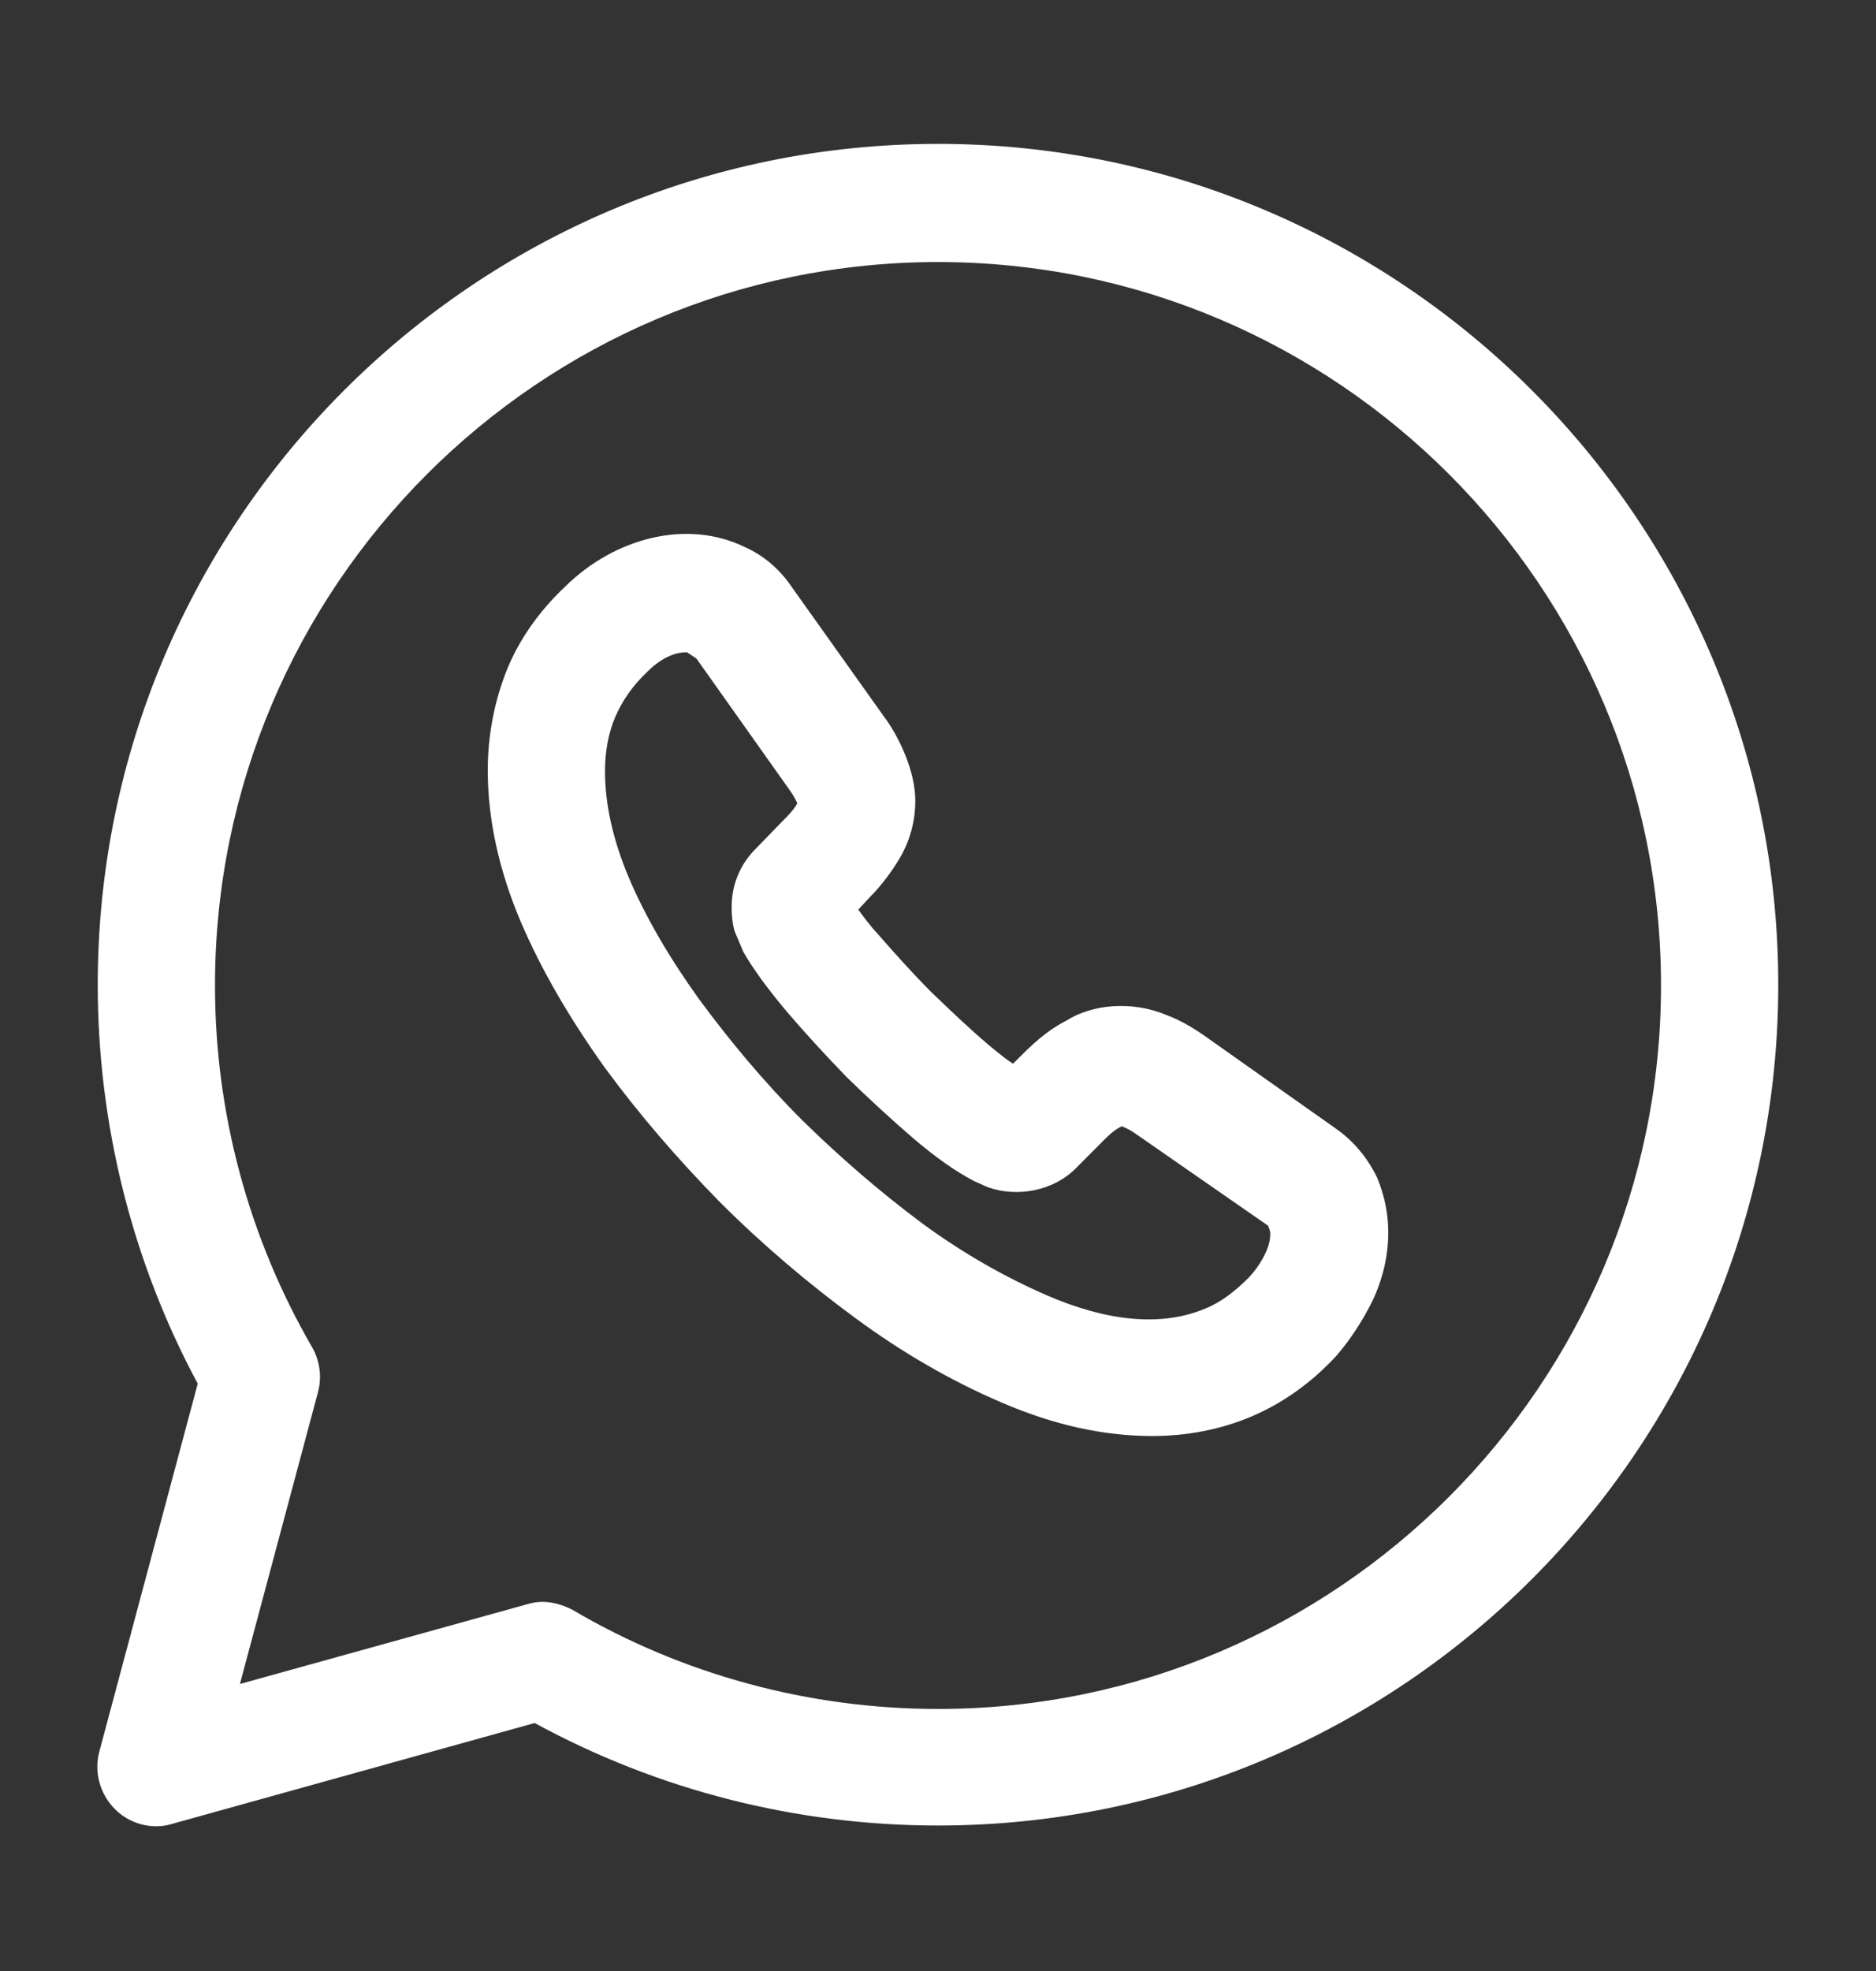 <svg width="20" height="21" viewBox="0 0 20 21" fill="none" xmlns="http://www.w3.org/2000/svg">
<rect x="0" y="0" width="20" height="21" fill="#333333" stroke="none"/>
<path d="M1.667 19.458C1.5 19.458 1.342 19.392 1.225 19.275C1.067 19.116 1 18.883 1.058 18.666L2.108 14.742C1.408 13.441 1.042 11.975 1.042 10.492C1.042 5.55 5.058 1.533 10 1.533C14.942 1.533 18.958 5.55 18.958 10.492C18.958 15.433 14.942 19.45 10 19.45C8.492 19.45 7.017 19.075 5.7 18.358L1.833 19.433C1.775 19.45 1.725 19.458 1.667 19.458ZM5.783 17.067C5.892 17.067 6 17.1 6.1 17.15C7.275 17.842 8.625 18.208 10 18.208C14.25 18.208 17.708 14.75 17.708 10.5C17.708 6.25 14.25 2.792 10 2.792C5.75 2.792 2.292 6.25 2.292 10.5C2.292 11.858 2.65 13.183 3.325 14.35C3.408 14.492 3.433 14.666 3.392 14.825L2.558 17.942L5.625 17.091C5.675 17.075 5.733 17.067 5.783 17.067Z" fill="white"/>
<path d="M12.283 15.3C11.767 15.3 11.233 15.183 10.675 14.942C10.15 14.717 9.625 14.417 9.117 14.042C8.617 13.675 8.125 13.258 7.675 12.808C7.225 12.35 6.808 11.867 6.442 11.367C6.067 10.842 5.767 10.325 5.55 9.817C5.317 9.267 5.2 8.725 5.2 8.208C5.2 7.842 5.267 7.492 5.392 7.167C5.525 6.825 5.742 6.517 6.025 6.25C6.558 5.725 7.325 5.533 7.933 5.825C8.142 5.917 8.317 6.067 8.45 6.267L9.417 7.625C9.517 7.758 9.592 7.9 9.65 8.042C9.717 8.208 9.758 8.375 9.758 8.533C9.758 8.75 9.7 8.967 9.583 9.158C9.508 9.283 9.4 9.433 9.258 9.575L9.15 9.692C9.2 9.758 9.258 9.842 9.35 9.942C9.525 10.142 9.717 10.358 9.925 10.567C10.133 10.767 10.342 10.967 10.55 11.142C10.65 11.225 10.733 11.292 10.8 11.333L10.917 11.217C11.067 11.067 11.217 10.95 11.367 10.875C11.642 10.7 12.067 10.658 12.442 10.817C12.575 10.867 12.708 10.942 12.85 11.042L14.242 12.025C14.433 12.158 14.583 12.342 14.683 12.55C14.767 12.758 14.8 12.942 14.8 13.133C14.8 13.383 14.742 13.625 14.633 13.858C14.525 14.075 14.4 14.267 14.25 14.442C13.983 14.733 13.675 14.95 13.342 15.092C13.008 15.233 12.65 15.3 12.283 15.3ZM7.325 6.95C7.275 6.95 7.108 6.95 6.9 7.158C6.742 7.308 6.633 7.467 6.558 7.642C6.483 7.817 6.45 8.017 6.45 8.217C6.45 8.567 6.533 8.942 6.7 9.342C6.875 9.758 7.133 10.2 7.45 10.642C7.775 11.083 8.142 11.525 8.55 11.933C8.958 12.333 9.392 12.708 9.842 13.042C10.275 13.358 10.717 13.608 11.158 13.8C11.792 14.075 12.375 14.142 12.85 13.942C13.017 13.875 13.167 13.758 13.317 13.608C13.392 13.525 13.45 13.442 13.5 13.333C13.525 13.275 13.542 13.208 13.542 13.15C13.542 13.133 13.542 13.108 13.517 13.058L12.125 12.092C12.067 12.05 12.008 12.017 11.958 12C11.925 12.017 11.875 12.042 11.783 12.133L11.467 12.45C11.225 12.692 10.842 12.758 10.533 12.65L10.383 12.583C10.192 12.483 9.975 12.333 9.733 12.125C9.5 11.925 9.275 11.717 9.033 11.483C8.8 11.242 8.592 11.017 8.392 10.783C8.175 10.525 8.025 10.317 7.925 10.142L7.833 9.925C7.808 9.842 7.8 9.75 7.8 9.667C7.8 9.433 7.883 9.225 8.042 9.058L8.358 8.733C8.45 8.642 8.483 8.592 8.5 8.558C8.475 8.5 8.442 8.45 8.4 8.392L7.425 7.017L7.325 6.95Z" fill="white"/>
</svg>
